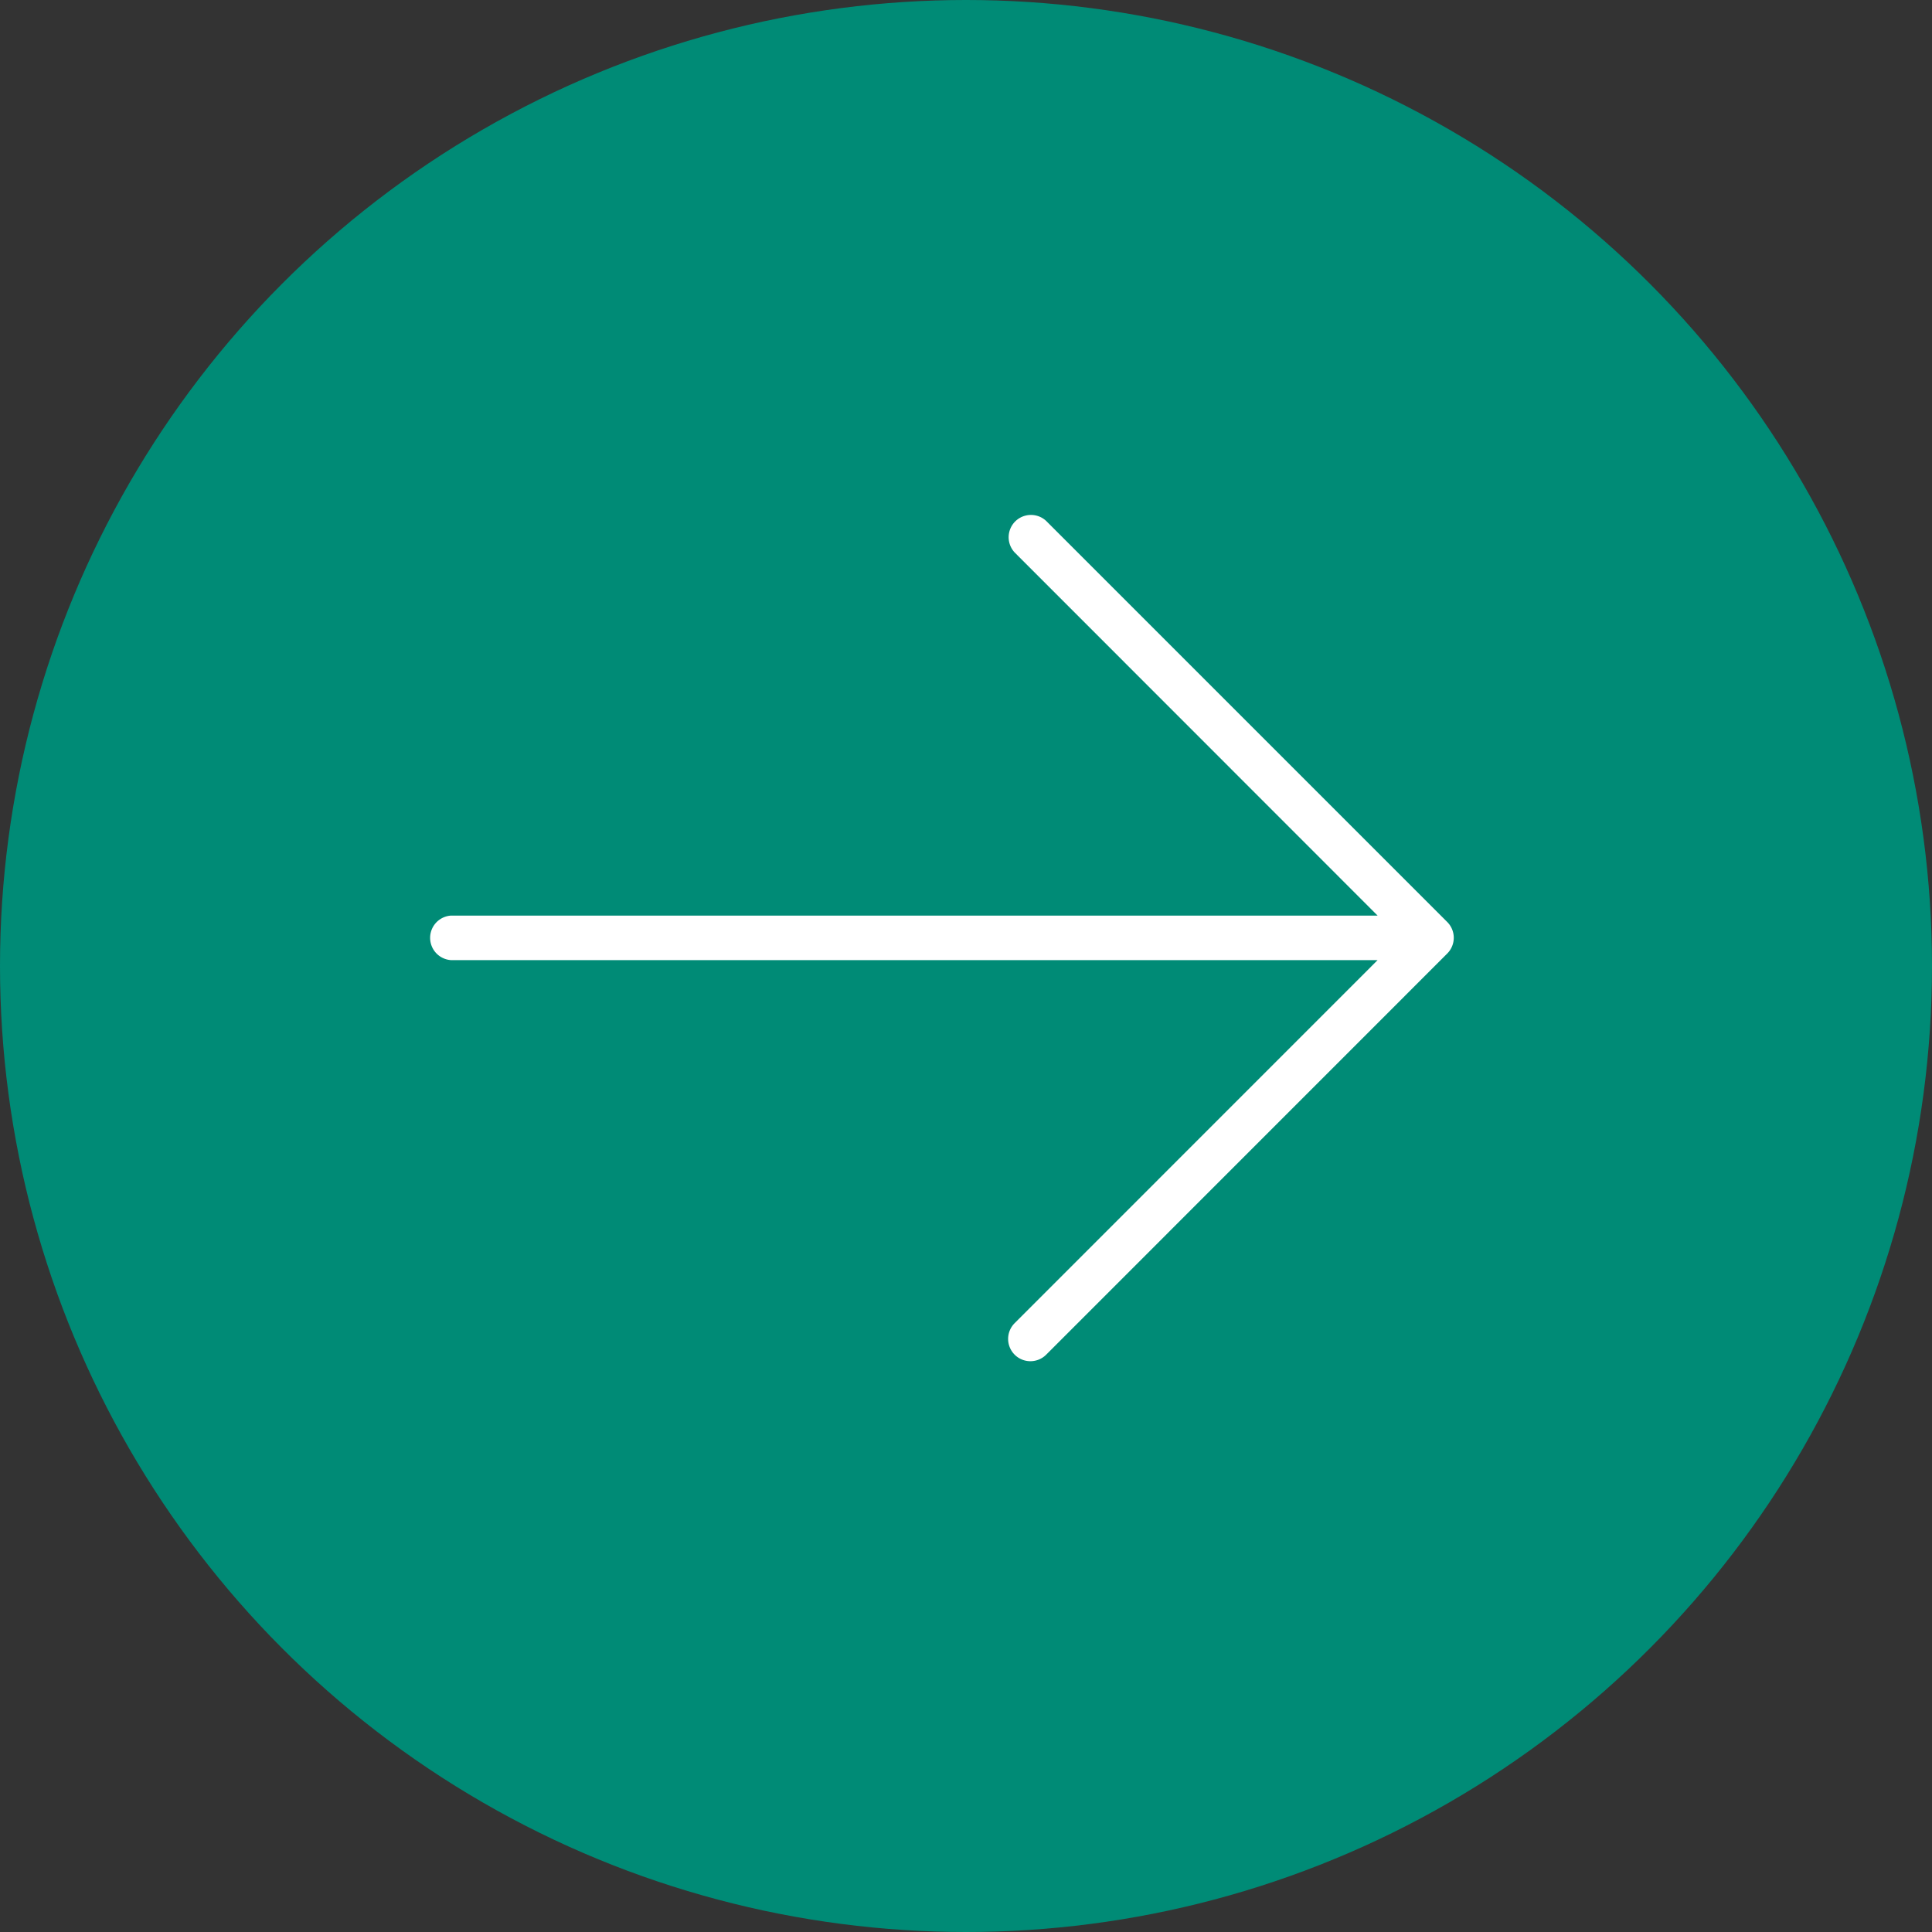 <svg xmlns="http://www.w3.org/2000/svg" width="22" height="22" viewBox="0 0 22 22">
  <rect x="0" y="0" width="22" height="22" fill="#333333" stroke="none"/>
  <g id="グループ_1655" data-name="グループ 1655" transform="translate(-63 -3077)">
    <circle id="楕円形_93" data-name="楕円形 93" cx="11" cy="11" r="11" transform="translate(63 3077)" fill="#008b76"/>
    <path id="パス_3259" data-name="パス 3259" d="M9.568,5a.254.254,0,0,1-.359,0L5.075.867V11.418a.254.254,0,0,1-.507,0V.867L.433,5a.254.254,0,0,1-.359-.359L4.641.074A.254.254,0,0,1,5,.074L9.568,4.641a.254.254,0,0,1,0,.359Z" transform="translate(79.554 3082.858) rotate(90)" fill="#fff"/>
  </g>
</svg>
